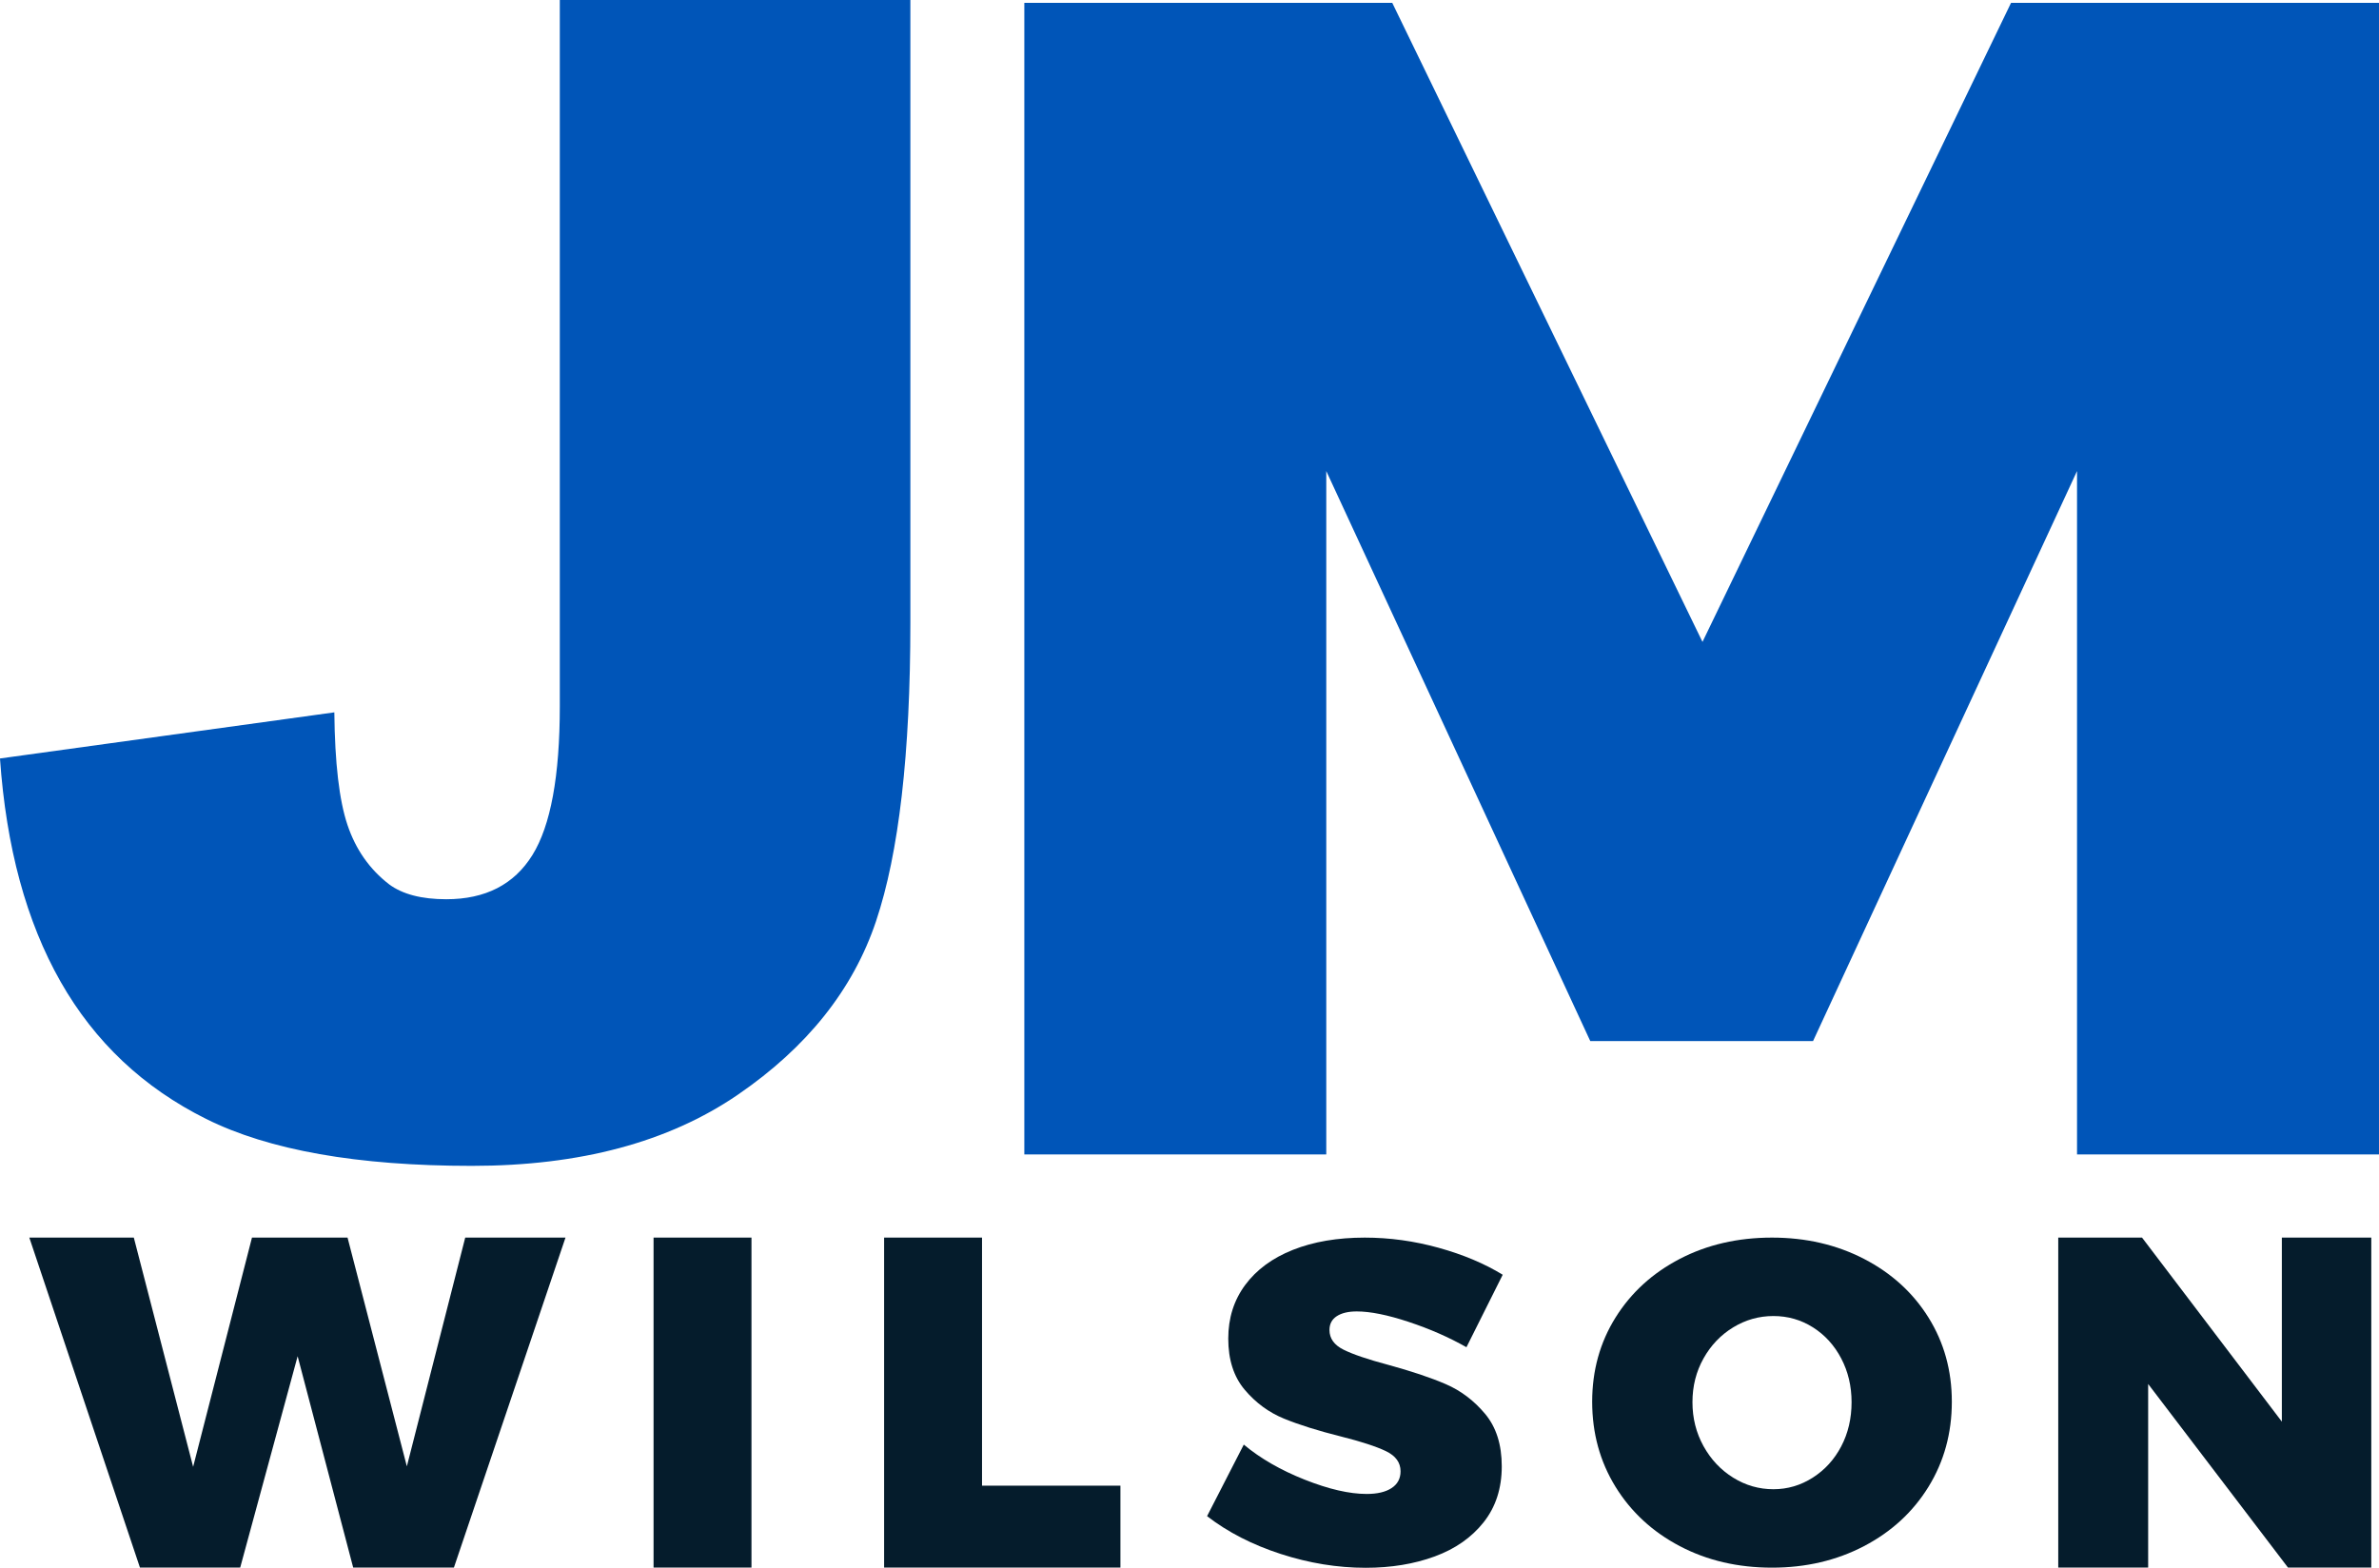 <svg viewBox="0 0 494.083 325.654" xmlns="http://www.w3.org/2000/svg"><path d="m116.265 0h72.805v129.361c0 27.16-2.379 47.831-7.135 62.004-4.758 14.18-14.327 26.184-28.706 36.031-14.382 9.847-32.795 14.773-55.245 14.773-23.734 0-42.124-3.251-55.169-9.748s-23.117-15.997-30.228-28.502c-7.11-12.505-11.307-27.964-12.589-46.372l69.438-9.581c.106 10.502 1.015 18.297 2.729 23.384 1.708 5.093 4.594 9.21 8.657 12.344 2.78 2.058 6.737 3.091 11.869 3.091 8.122 0 14.084-3.06 17.879-9.173 3.795-6.107 5.694-16.417 5.694-30.912v-146.7z" fill="#0055b8"/><path d="m212.737.596h76.417l64.427 132.738 64.081-132.738h76.42v239.203h-62.713v-141.954l-54.828 118.411h-46.262l-54.831-118.411v141.954h-62.71v-239.203z" fill="#0055b8"/><g fill="#051c2c"><path d="m96.62 257.07h20.825l-23.172 68.535h-20.923l-11.536-43.897-11.927 43.897h-20.825l-22.974-68.535h21.703l12.319 47.613 12.221-47.613h19.848l12.318 47.515z"/><path d="m135.735 257.07h20.336v68.535h-20.336z"/><path d="m183.617 257.07h20.336v51.523h28.743v17.012h-49.079z"/><path d="m292.536 274.569c-4.367-1.441-7.952-2.163-10.754-2.163-1.759 0-3.146.329-4.156.988-1.01.658-1.515 1.615-1.515 2.869 0 1.756.977 3.121 2.932 4.093 1.957.973 5.05 2.022 9.289 3.151 4.824 1.317 8.799 2.65 11.927 3.998 3.131 1.35 5.849 3.403 8.163 6.163s3.472 6.397 3.472 10.912c0 4.578-1.256 8.451-3.764 11.618-2.51 3.167-5.899 5.537-10.168 7.103s-9.043 2.353-14.324 2.353c-5.864 0-11.748-.957-17.645-2.87-5.899-1.912-11-4.531-15.301-7.855l7.625-14.864c3.455 2.886 7.676 5.314 12.661 7.29 4.987 1.975 9.271 2.964 12.857 2.964 2.216 0 3.942-.406 5.181-1.223 1.239-.815 1.859-1.975 1.859-3.482 0-1.817-1.012-3.212-3.03-4.185-2.023-.972-5.151-1.99-9.387-3.057-4.759-1.191-8.701-2.43-11.829-3.716-3.131-1.285-5.834-3.277-8.115-5.974-2.281-2.696-3.422-6.24-3.422-10.631 0-4.265 1.173-7.981 3.52-11.148 2.347-3.166 5.653-5.598 9.922-7.292 4.269-1.692 9.241-2.54 14.909-2.54 5.148 0 10.266.706 15.351 2.117 5.083 1.412 9.515 3.278 13.296 5.598l-7.53 15.053c-3.651-2.071-7.658-3.825-12.025-5.269z"/><path d="m387.133 261.495c5.703 2.953 10.168 7.016 13.394 12.196 3.226 5.179 4.839 11.003 4.839 17.468 0 6.531-1.613 12.416-4.839 17.657-3.226 5.242-7.691 9.354-13.394 12.335-5.703 2.984-12.075 4.475-19.113 4.475-7.105 0-13.492-1.491-19.163-4.475-5.671-2.982-10.118-7.093-13.347-12.335-3.226-5.241-4.839-11.127-4.839-17.657 0-6.465 1.613-12.29 4.839-17.468 3.229-5.18 7.676-9.244 13.347-12.196 5.671-2.95 12.057-4.425 19.163-4.425 7.037 0 13.409 1.475 19.113 4.425zm-27.18 14.221c-2.575 1.569-4.628 3.72-6.158 6.451-1.533 2.731-2.296 5.76-2.296 9.088s.764 6.372 2.296 9.135c1.53 2.763 3.583 4.943 6.158 6.543 2.575 1.602 5.362 2.403 8.359 2.403 2.935 0 5.656-.801 8.166-2.403 2.507-1.6 4.48-3.764 5.914-6.496 1.432-2.731 2.151-5.793 2.151-9.182 0-3.328-.719-6.356-2.151-9.088-1.435-2.731-3.389-4.881-5.867-6.451-2.477-1.568-5.216-2.355-8.213-2.355s-5.784.786-8.359 2.355z"/><path d="m473.906 257.07h18.575v68.535h-17.304l-29.037-38.129v38.129h-18.673v-68.535h17.402l29.037 38.228v-38.228z"/></g></svg>